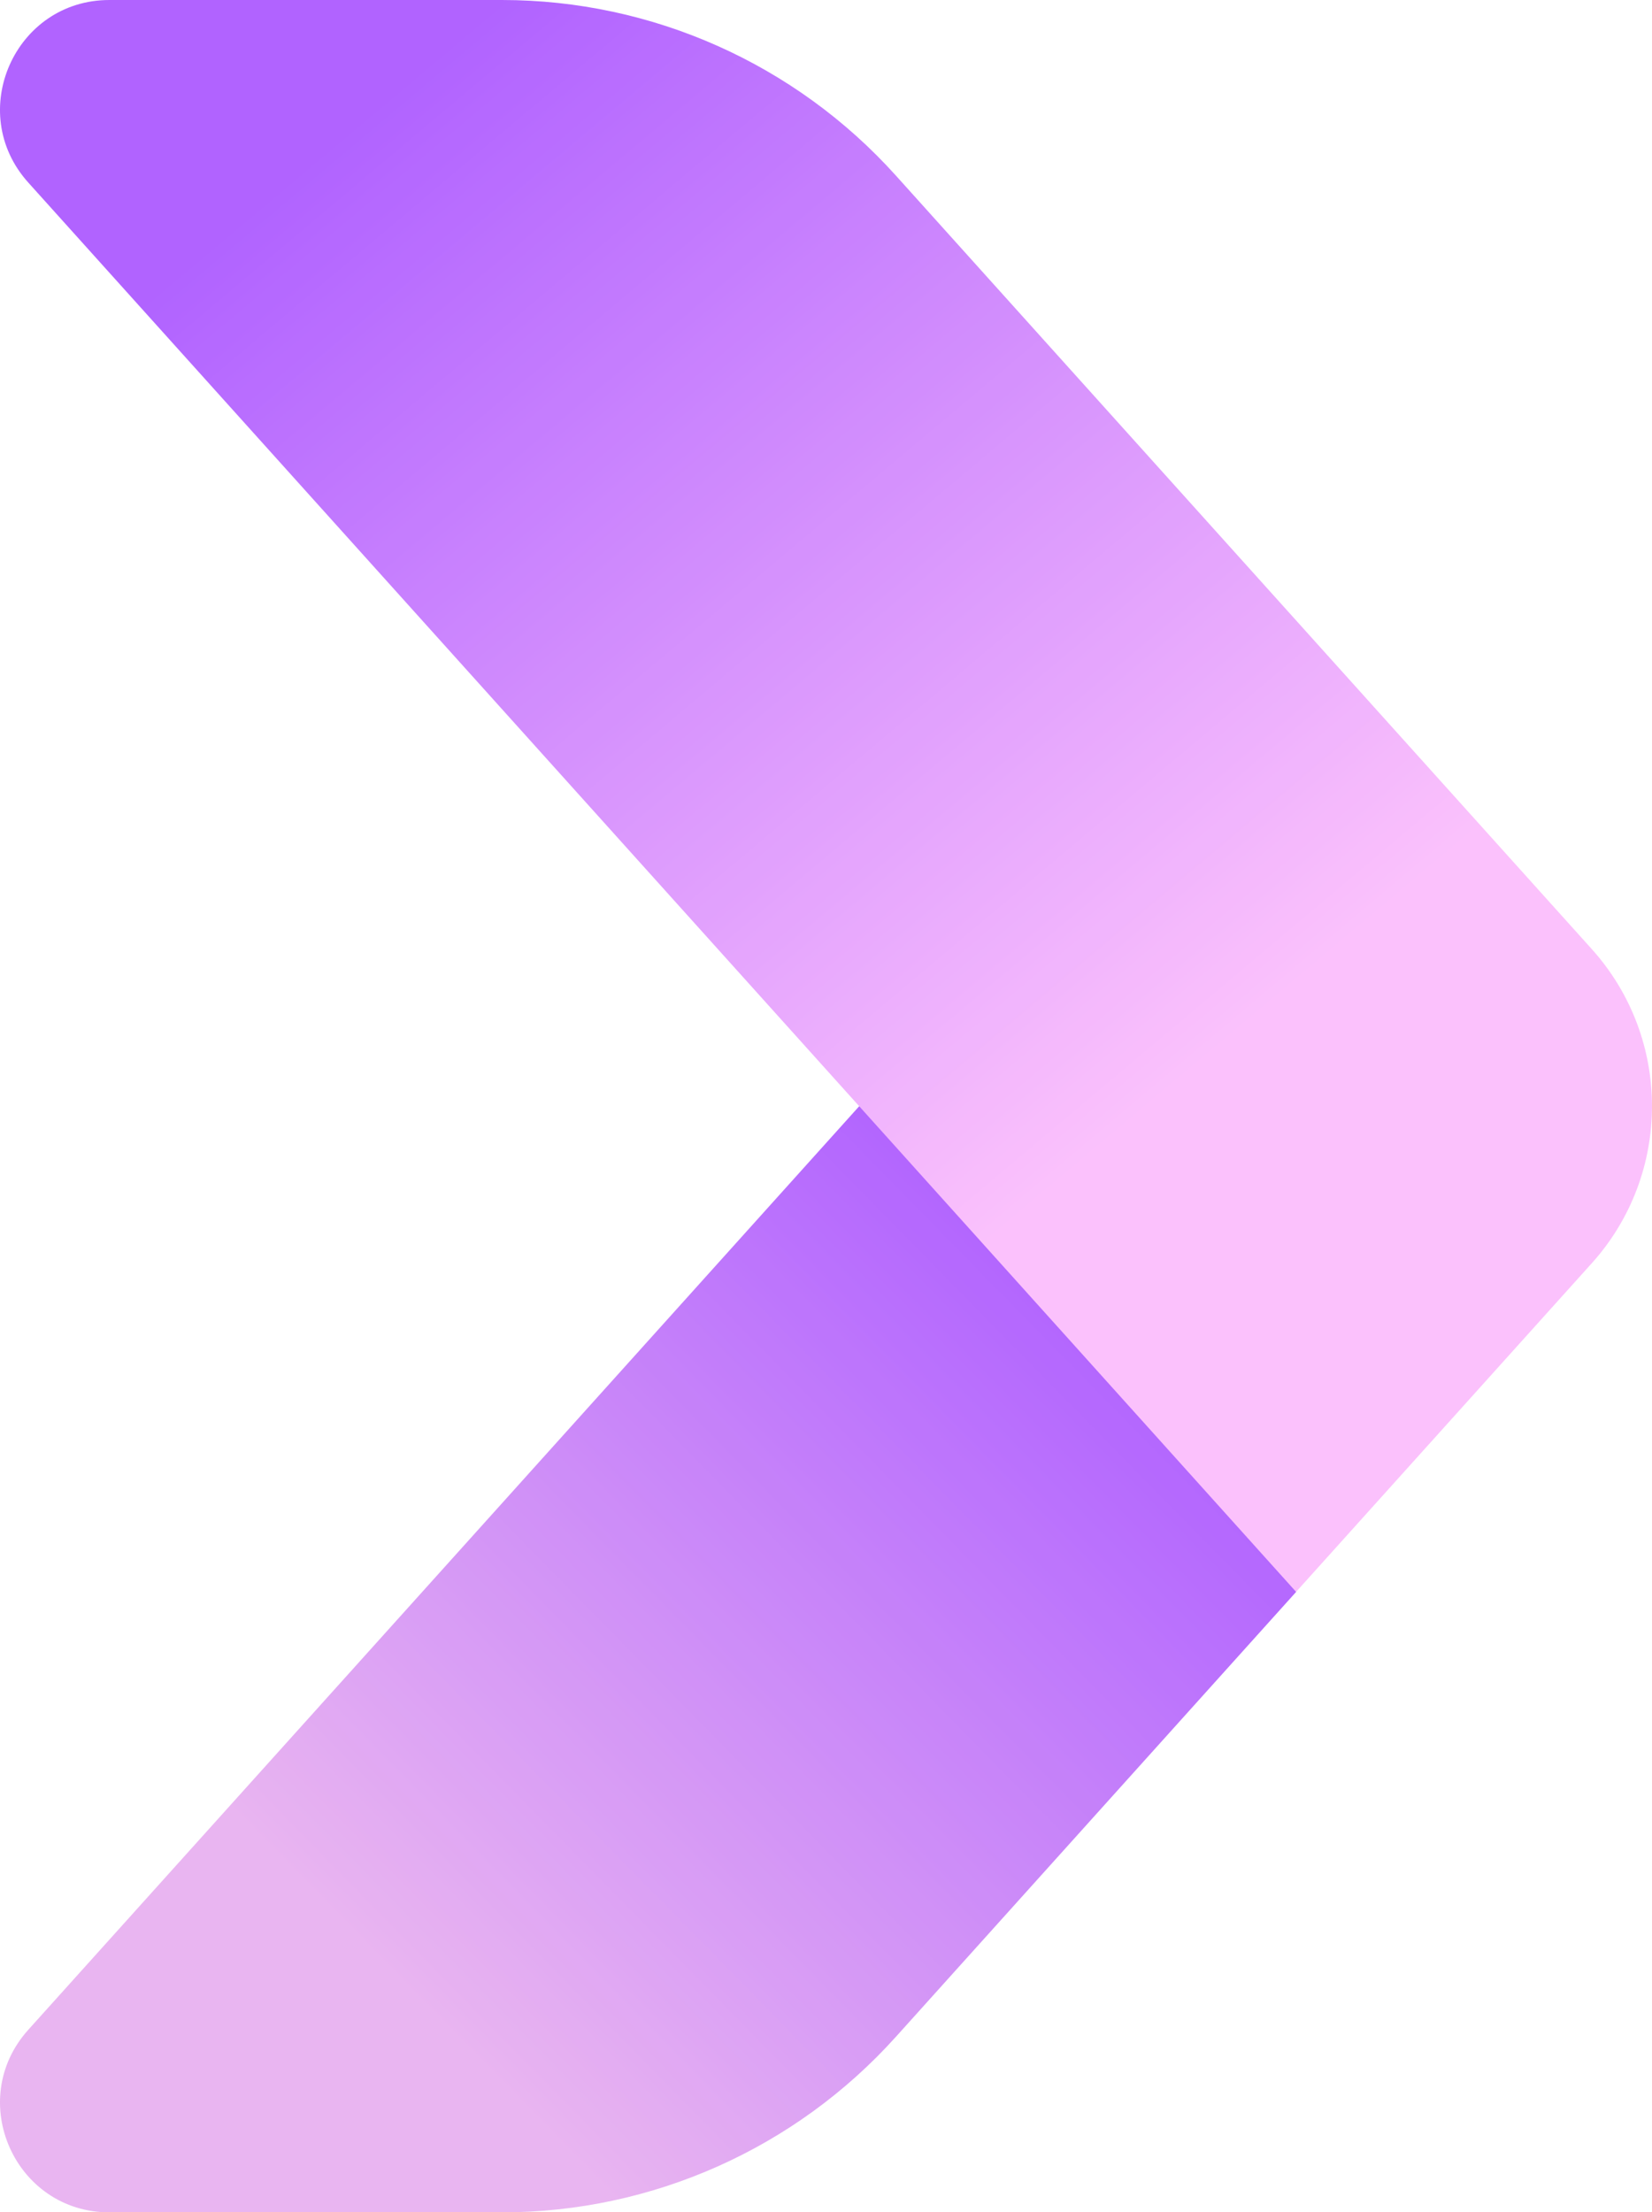 <svg xmlns="http://www.w3.org/2000/svg" width="59" height="79" viewBox="0 0 59 79" fill="none"><g opacity="0.8" clip-path="url(#clip0_3681_7660)"><path d="M46.291 56.845L31.998 72.731C28.407 76.723 23.293 79.002 17.928 79.002H3.907C0.529 79.002 -1.25 74.995 1.01 72.483L30.686 39.502L41.906 45.663L46.29 56.847L46.291 56.845Z" fill="url(#paint0_linear_3681_7660)"></path><path d="M56.847 45.112L46.289 56.845L30.684 39.501L1.01 6.519C-1.251 4.006 0.531 0 3.907 0H17.926C23.291 0 28.404 2.279 31.996 6.27L56.848 33.89C59.717 37.078 59.717 41.923 56.848 45.112H56.847Z" fill="url(#paint1_linear_3681_7660)"></path></g><defs><linearGradient id="paint0_linear_3681_7660" x1="15.361" y1="71.888" x2="40.174" y2="47.506" gradientUnits="userSpaceOnUse"><stop stop-color="#E3A2ED"></stop><stop offset="1" stop-color="#9D3CFF"></stop></linearGradient><linearGradient id="paint1_linear_3681_7660" x1="43.521" y1="37.582" x2="14.368" y2="2.965" gradientUnits="userSpaceOnUse"><stop stop-color="#FAB2FB"></stop><stop offset="1" stop-color="#9D3CFF"></stop></linearGradient><clipPath id="clip0_3681_7660"><rect width="59" height="79" fill="white"></rect></clipPath></defs></svg>